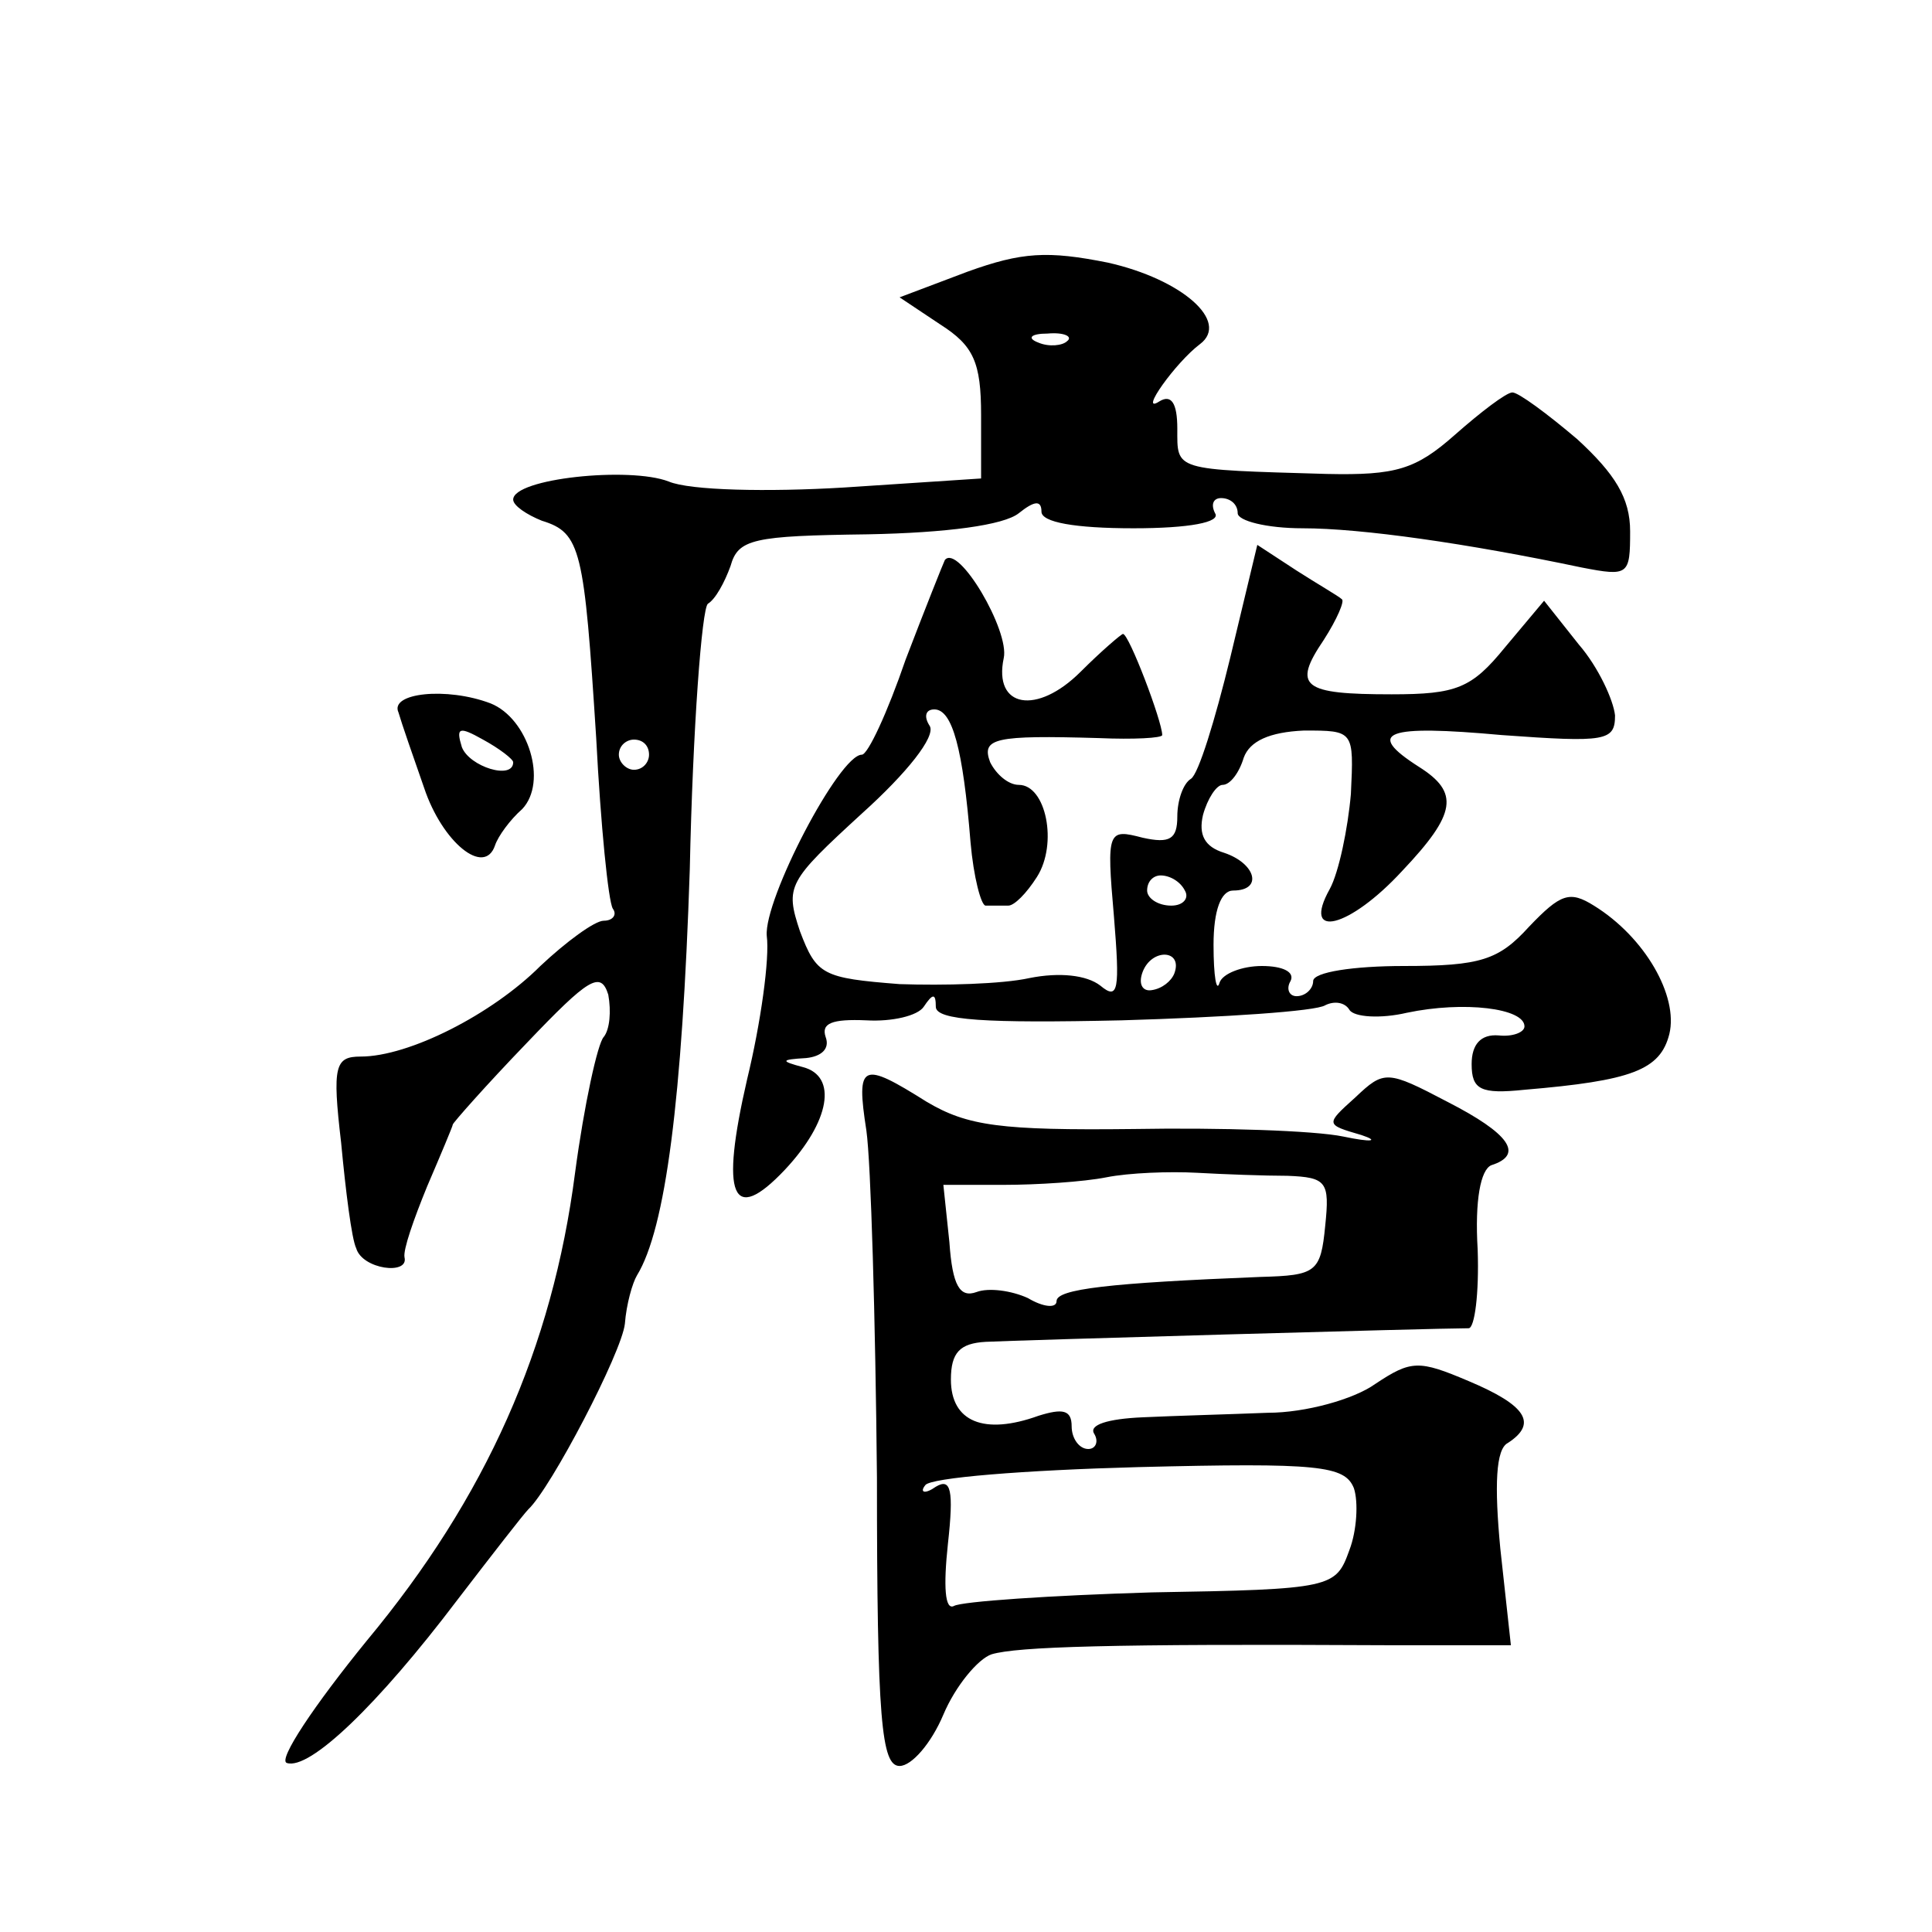 <?xml version="1.0" standalone="no"?>
<!DOCTYPE svg PUBLIC "-//W3C//DTD SVG 20010904//EN"
 "http://www.w3.org/TR/2001/REC-SVG-20010904/DTD/svg10.dtd">
<svg version="1.0" xmlns="http://www.w3.org/2000/svg"
 width="128pt" height="128pt" viewBox="0 0 128 128"
 preserveAspectRatio="xMidYMid meet">
<g transform="translate(0,128) scale(0.1,-0.1)"
fill="#0" stroke="none">
<path d="M641 1100 l-45 -17 27 -18 c22 -14 27 -25 27 -60 l0 -42 -91 -6 c-50 -3
-102 -2 -116 4 -26 10 -103 2 -103 -12 0 -4 9 -10 19 -14 26 -8 28 -19 36 -144
3 -58 8 -108 11 -113 3 -4 0 -8 -6 -8 -6 0 -25 -14 -42 -30 -32 -32 -87 -60 -119
-60 -17 0 -19 -6 -13 -57 3 -32 7 -64 10 -70 4 -14 35 -18 32 -6 -1 5 6 25 15 47
9 21 17 40 17 41 0 1 22 26 49 54 41 43 49 48 54 32 2 -11 1 -23 -3 -28 -4 -4 -13
-45 -19 -90 -15 -116 -59 -215 -138 -310 -35 -43 -59 -79 -53 -81 15 -5 60 38 113
108 23 30 44 57 47 60 15 14 62 104 64 123 1 13 5 27 8 32 19 31 30 117 35 269
2 94 8 173 12 176 5 3 11 14 15 25 5 18 15 20 91 21 52 1 90 6 100 14 10 8 15 9
15 1 0 -7 22 -11 61 -11 37 0 58 4 54 10 -3 6 -1 10 4 10 6 0 11 -4 11 -10 0 -5
19 -10 43 -10 39 0 109 -10 185 -26 31 -6 32 -5 32 24 0 22 -10 38 -35 61 -20 17
-39 31 -43 31 -4 0 -21 -13 -38 -28 -26 -23 -39 -27 -85 -26 -102 3 -99 2 -99 30
0 17 -4 23 -12 18 -14 -9 11 26 27 38 20 15 -12 43 -61 54 -40 8 -57 7 -93 -6z
m66 -46 c-3 -3 -12 -4 -19 -1 -8 3 -5 6 6 6 11 1 17 -2 13 -5z m-277 -274 c0 -5
-4 -10 -10 -10 -5 0 -10 5 -10 10 0 6 5 10 10 10 6 0 10 -4 10 -10z M815 844 c-10
-41 -21 -77 -26 -80 -5 -3 -9 -14 -9 -25 0 -15 -5 -18 -23 -14 -23 6 -24 5 -19
-52 4 -49 3 -56 -9 -46 -9 7 -27 9 -47 5 -18 -4 -57 -5 -86 -4 -51 4 -55 6 -66
35 -10 30 -8 33 41 78 30 27 49 51 45 58 -4 6 -3 11 3 11 12 0 19 -26 24 -88 2
-23 7 -42 10 -42 4 0 10 0 15 0 4 0 12 8 19 19 14 22 6 61 -12 61 -7 0 -15 7 -19
15 -6 16 3 18 72 16 23 -1 42 0 42 2 0 9 -22 67 -26 67 -1 0 -14 -11 -28 -25 -29
-29 -58 -24 -51 9 4 18 -30 76 -39 65 -1 -2 -13 -32 -26 -66 -12 -35 -25 -63 -29
-63 -15 0 -65 -96 -63 -120 2 -15 -4 -58 -13 -95 -18 -78 -10 -97 25 -60 30 32
35 62 12 68 -15 4 -15 5 2 6 10 1 16 6 13 14 -3 9 4 12 27 11 17 -1 34 3 38 9 6
9 8 9 8 0 0 -9 33 -11 123 -9 68 2 129 6 135 10 6 3 13 2 16 -3 3 -5 21 -6 38 -2
38 8 78 3 78 -9 0 -4 -8 -7 -17 -6 -12 1 -18 -6 -18 -19 0 -17 6 -20 35 -17 71
6 90 13 96 37 6 25 -16 64 -50 85 -16 10 -22 8 -43 -14 -20 -22 -32 -26 -83 -26
-33 0 -60 -4 -60 -10 0 -5 -5 -10 -11 -10 -5 0 -7 5 -4 10 3 6 -5 10 -19 10 -13
0 -26 -5 -28 -11 -2 -7 -4 4 -4 25 0 23 5 36 13 36 20 0 15 18 -6 25 -13 4 -17
12 -14 25 3 11 9 20 13 20 5 0 11 8 14 18 4 11 17 17 40 18 33 0 33 0 31 -42 -2
-23 -8 -52 -14 -63 -19 -34 13 -26 48 12 36 38 38 52 11 69 -36 23 -22 28 55 21
69 -5 75 -4 75 13 -1 10 -11 32 -24 47 l-23 29 -26 -31 c-22 -27 -32 -31 -75 -31
-59 0 -66 5 -45 36 9 14 14 26 12 27 -2 2 -16 10 -30 19 l-26 17 -18 -75z m-30
-154 c3 -5 -1 -10 -9 -10 -9 0 -16 5 -16 10 0 6 4 10 9 10 6 0 13 -4 16 -10z m-7
-55 c-2 -5 -8 -10 -15 -11 -6 -1 -9 4 -6 12 6 16 27 15 21 -1z M264 808 c2 -7 10
-30 17 -50 12 -36 40 -59 47 -38 2 6 10 17 18 24 17 18 4 60 -21 70 -29 11 -67
7 -61 -6z m76 -33 c0 -12 -29 -3 -34 10 -4 13 -2 14 14 5 11 -6 20 -13 20 -15z
M574 531 c3 -21 6 -125 7 -230 0 -161 3 -191 15 -191 8 0 21 15 29 34 8 19 23 37
32 40 17 5 78 7 261 6 l83 0 -7 64 c-4 42 -3 66 5 70 20 13 12 25 -26 41 -33 14
-38 14 -62 -2 -14 -10 -46 -19 -71 -19 -25 -1 -62 -2 -83 -3 -23 -1 -36 -5 -32
-11 3 -5 1 -10 -4 -10 -6 0 -11 7 -11 15 0 11 -6 12 -22 7 -36 -13 -58 -4 -58 24
0 18 6 24 23 25 19 1 298 9 320 9 4 0 7 23 6 52 -2 33 2 53 9 56 22 7 12 21 -29
42 -40 21 -42 21 -61 3 -20 -18 -20 -18 4 -25 12 -4 7 -5 -12 -1 -19 4 -82 6 -139
5 -88 -1 -110 2 -137 18 -43 27 -47 26 -40 -19z m279 -30 c26 -1 28 -4 25 -33 -3
-31 -6 -33 -43 -34 -100 -4 -135 -8 -135 -16 0 -5 -9 -4 -19 2 -11 5 -26 7 -34
4 -11 -4 -16 4 -18 33 l-4 38 40 0 c22 0 53 2 68 5 15 3 42 4 60 3 18 -1 45 -2
60 -2z m44 -207 c3 -9 2 -28 -3 -41 -9 -25 -11 -26 -131 -28 -67 -2 -126 -6 -131
-9 -6 -3 -7 13 -4 41 4 36 2 44 -8 38 -7 -5 -11 -4 -7 1 3 5 66 10 141 12 120 3
137 1 143 -14z"/>
</g>
</svg>
